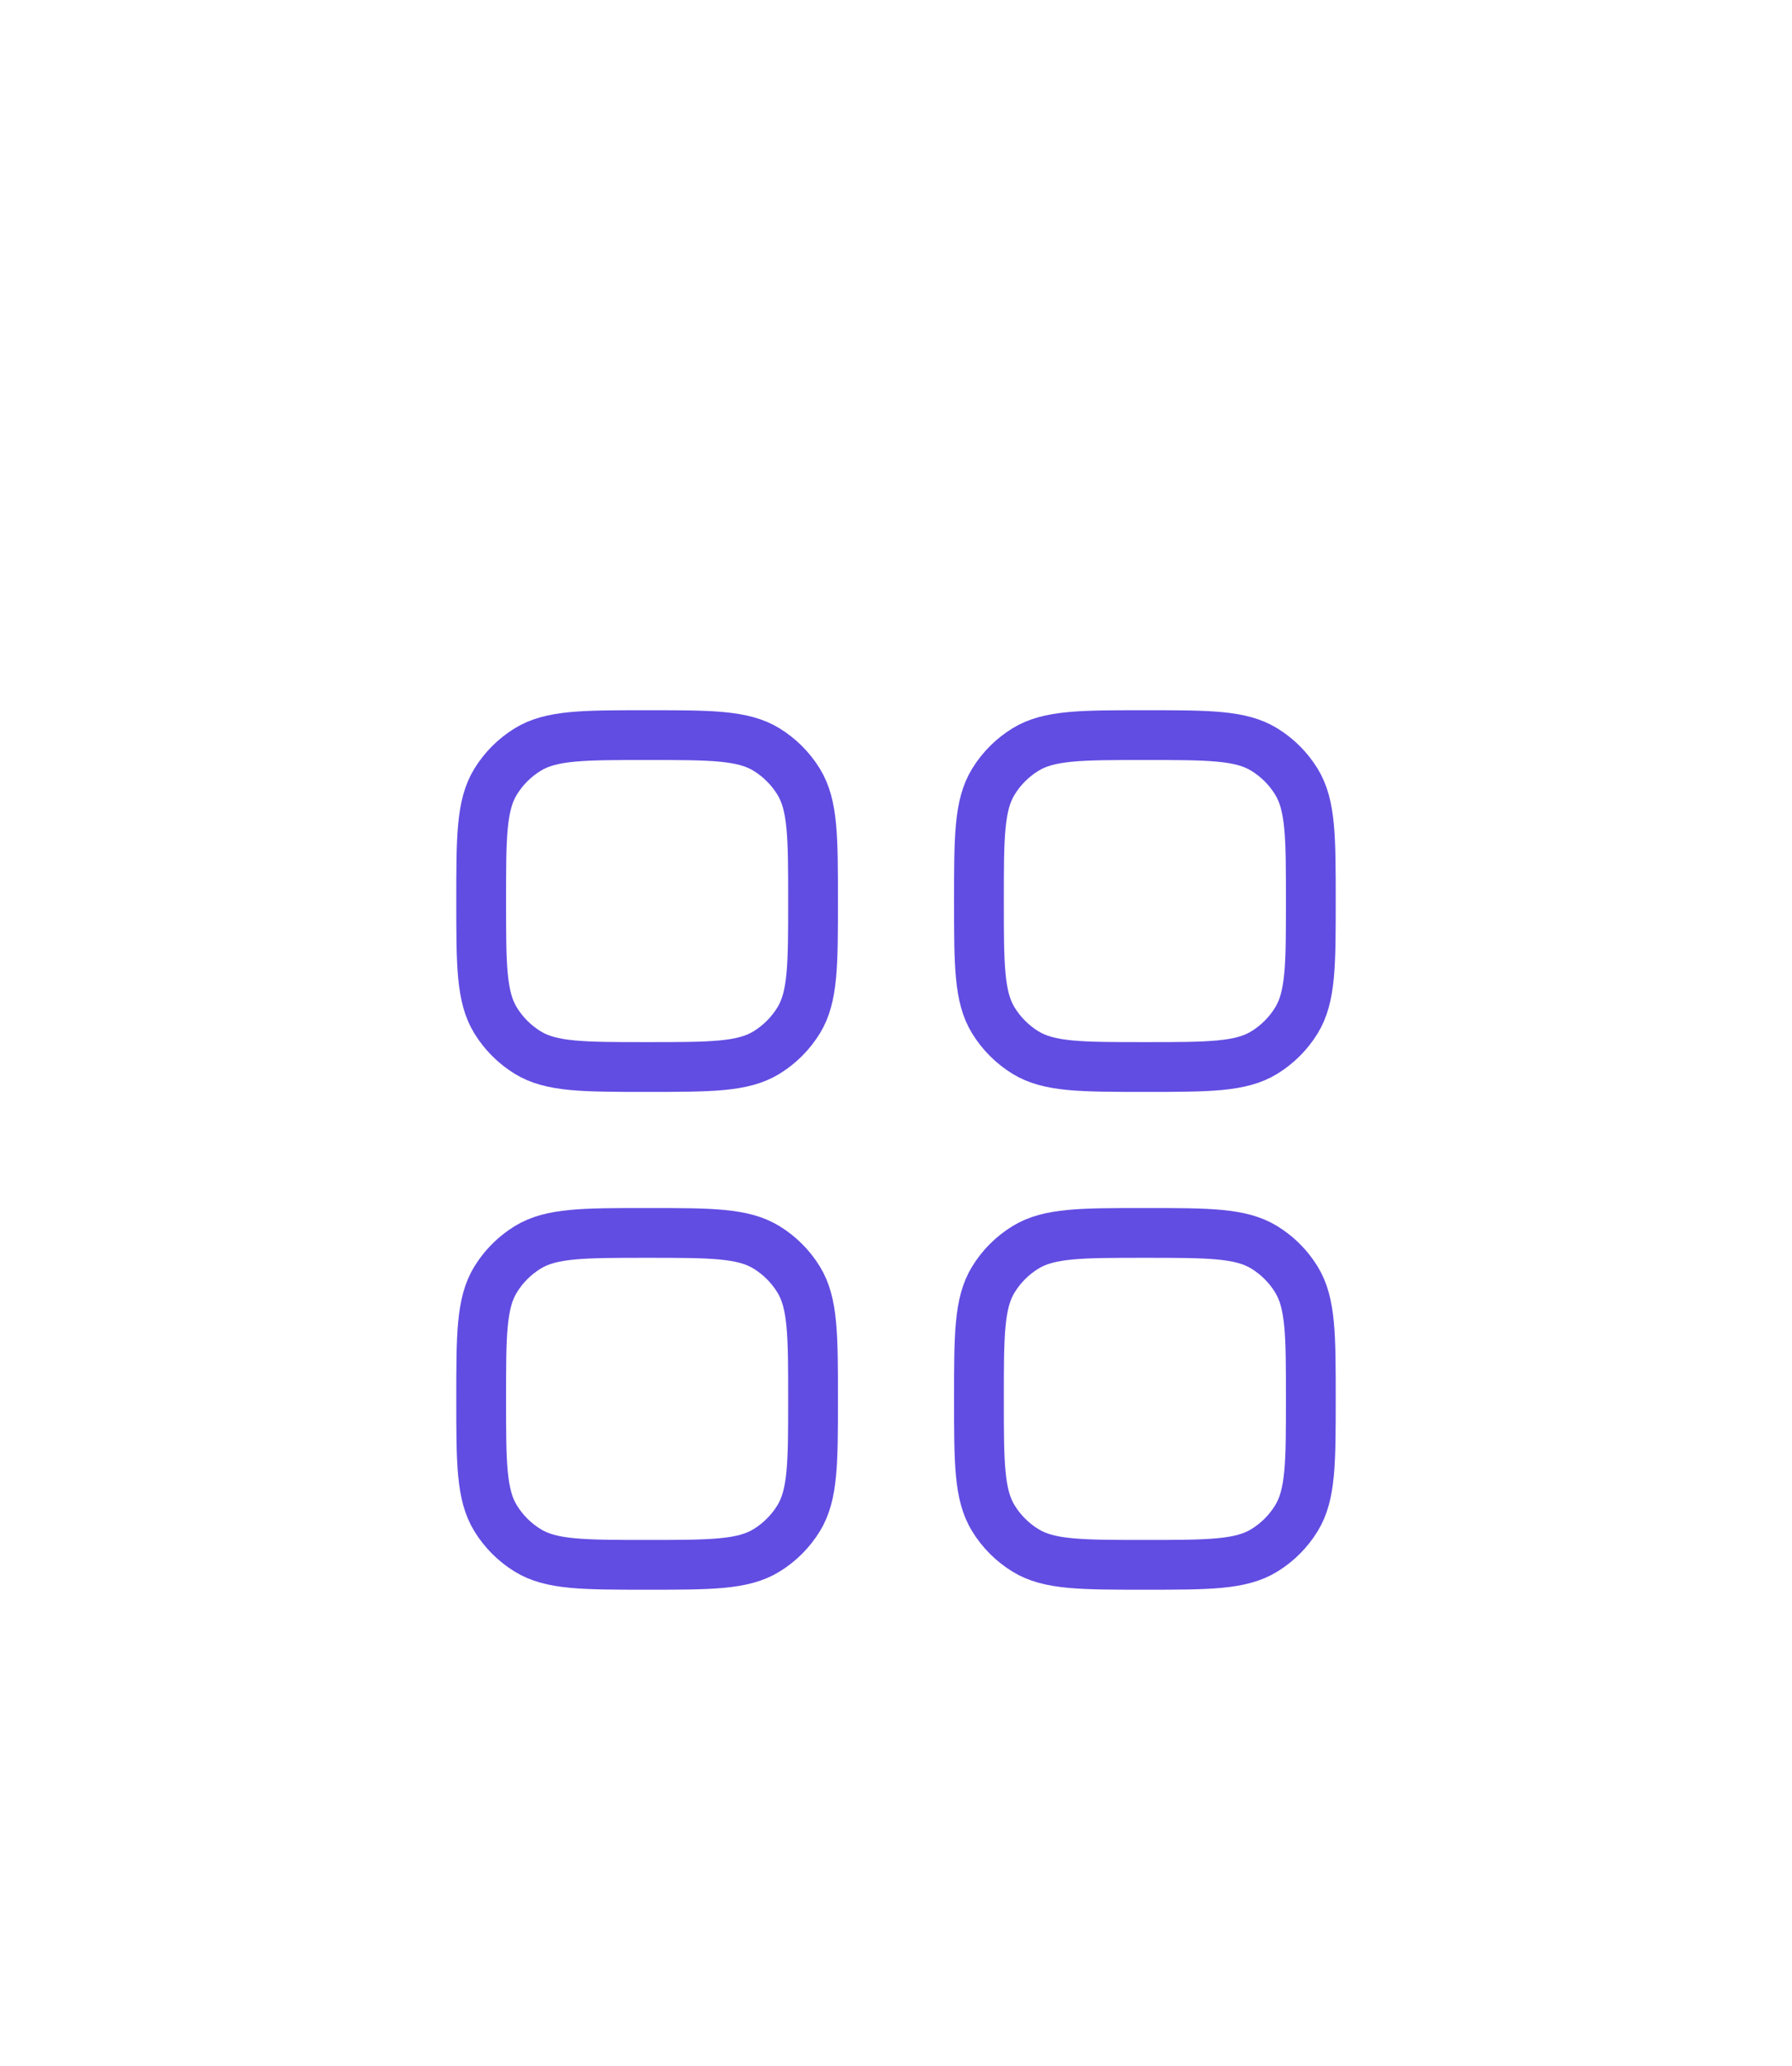 <svg width="72" height="83" viewBox="0 0 72 83" fill="none" xmlns="http://www.w3.org/2000/svg">
<g filter="url(#filter0_d_28_473)">
<rect width="72" height="72" fill="white"/>
<path d="M19.333 46C19.333 43.433 19.333 42.149 19.911 41.206C20.235 40.678 20.678 40.234 21.206 39.911C22.149 39.333 23.433 39.333 26 39.333C28.567 39.333 29.851 39.333 30.794 39.911C31.322 40.234 31.765 40.678 32.089 41.206C32.667 42.149 32.667 43.433 32.667 46C32.667 48.567 32.667 49.851 32.089 50.794C31.765 51.322 31.322 51.766 30.794 52.089C29.851 52.667 28.567 52.667 26 52.667C23.433 52.667 22.149 52.667 21.206 52.089C20.678 51.766 20.235 51.322 19.911 50.794C19.333 49.851 19.333 48.567 19.333 46Z" stroke="#614DE2" stroke-width="2"/>
<path d="M39.333 46C39.333 43.433 39.333 42.149 39.911 41.206C40.234 40.678 40.678 40.234 41.206 39.911C42.149 39.333 43.433 39.333 46 39.333C48.567 39.333 49.851 39.333 50.794 39.911C51.322 40.234 51.766 40.678 52.089 41.206C52.667 42.149 52.667 43.433 52.667 46C52.667 48.567 52.667 49.851 52.089 50.794C51.766 51.322 51.322 51.766 50.794 52.089C49.851 52.667 48.567 52.667 46 52.667C43.433 52.667 42.149 52.667 41.206 52.089C40.678 51.766 40.234 51.322 39.911 50.794C39.333 49.851 39.333 48.567 39.333 46Z" stroke="#614DE2" stroke-width="2"/>
<path d="M19.333 26C19.333 23.433 19.333 22.149 19.911 21.206C20.235 20.678 20.678 20.235 21.206 19.911C22.149 19.333 23.433 19.333 26 19.333C28.567 19.333 29.851 19.333 30.794 19.911C31.322 20.235 31.765 20.678 32.089 21.206C32.667 22.149 32.667 23.433 32.667 26C32.667 28.567 32.667 29.851 32.089 30.794C31.765 31.322 31.322 31.765 30.794 32.089C29.851 32.667 28.567 32.667 26 32.667C23.433 32.667 22.149 32.667 21.206 32.089C20.678 31.765 20.235 31.322 19.911 30.794C19.333 29.851 19.333 28.567 19.333 26Z" stroke="#614DE2" stroke-width="2"/>
<path d="M39.333 26C39.333 23.433 39.333 22.149 39.911 21.206C40.234 20.678 40.678 20.235 41.206 19.911C42.149 19.333 43.433 19.333 46 19.333C48.567 19.333 49.851 19.333 50.794 19.911C51.322 20.235 51.766 20.678 52.089 21.206C52.667 22.149 52.667 23.433 52.667 26C52.667 28.567 52.667 29.851 52.089 30.794C51.766 31.322 51.322 31.765 50.794 32.089C49.851 32.667 48.567 32.667 46 32.667C43.433 32.667 42.149 32.667 41.206 32.089C40.678 31.765 40.234 31.322 39.911 30.794C39.333 29.851 39.333 28.567 39.333 26Z" stroke="#614DE2" stroke-width="2"/>
</g>
<defs>
<filter id="filter0_d_28_473" x="0" y="0" width="72" height="82.2" filterUnits="userSpaceOnUse" color-interpolation-filters="sRGB">
<feFlood flood-opacity="0" result="BackgroundImageFix"/>
<feColorMatrix in="SourceAlpha" type="matrix" values="0 0 0 0 0 0 0 0 0 0 0 0 0 0 0 0 0 0 127 0" result="hardAlpha"/>
<feOffset dy="10.2"/>
<feComposite in2="hardAlpha" operator="out"/>
<feColorMatrix type="matrix" values="0 0 0 0 0.38 0 0 0 0 0.302 0 0 0 0 0.886 0 0 0 0.1 0"/>
<feBlend mode="normal" in2="BackgroundImageFix" result="effect1_dropShadow_28_473"/>
<feBlend mode="normal" in="SourceGraphic" in2="effect1_dropShadow_28_473" result="shape"/>
</filter>
</defs>
</svg>
